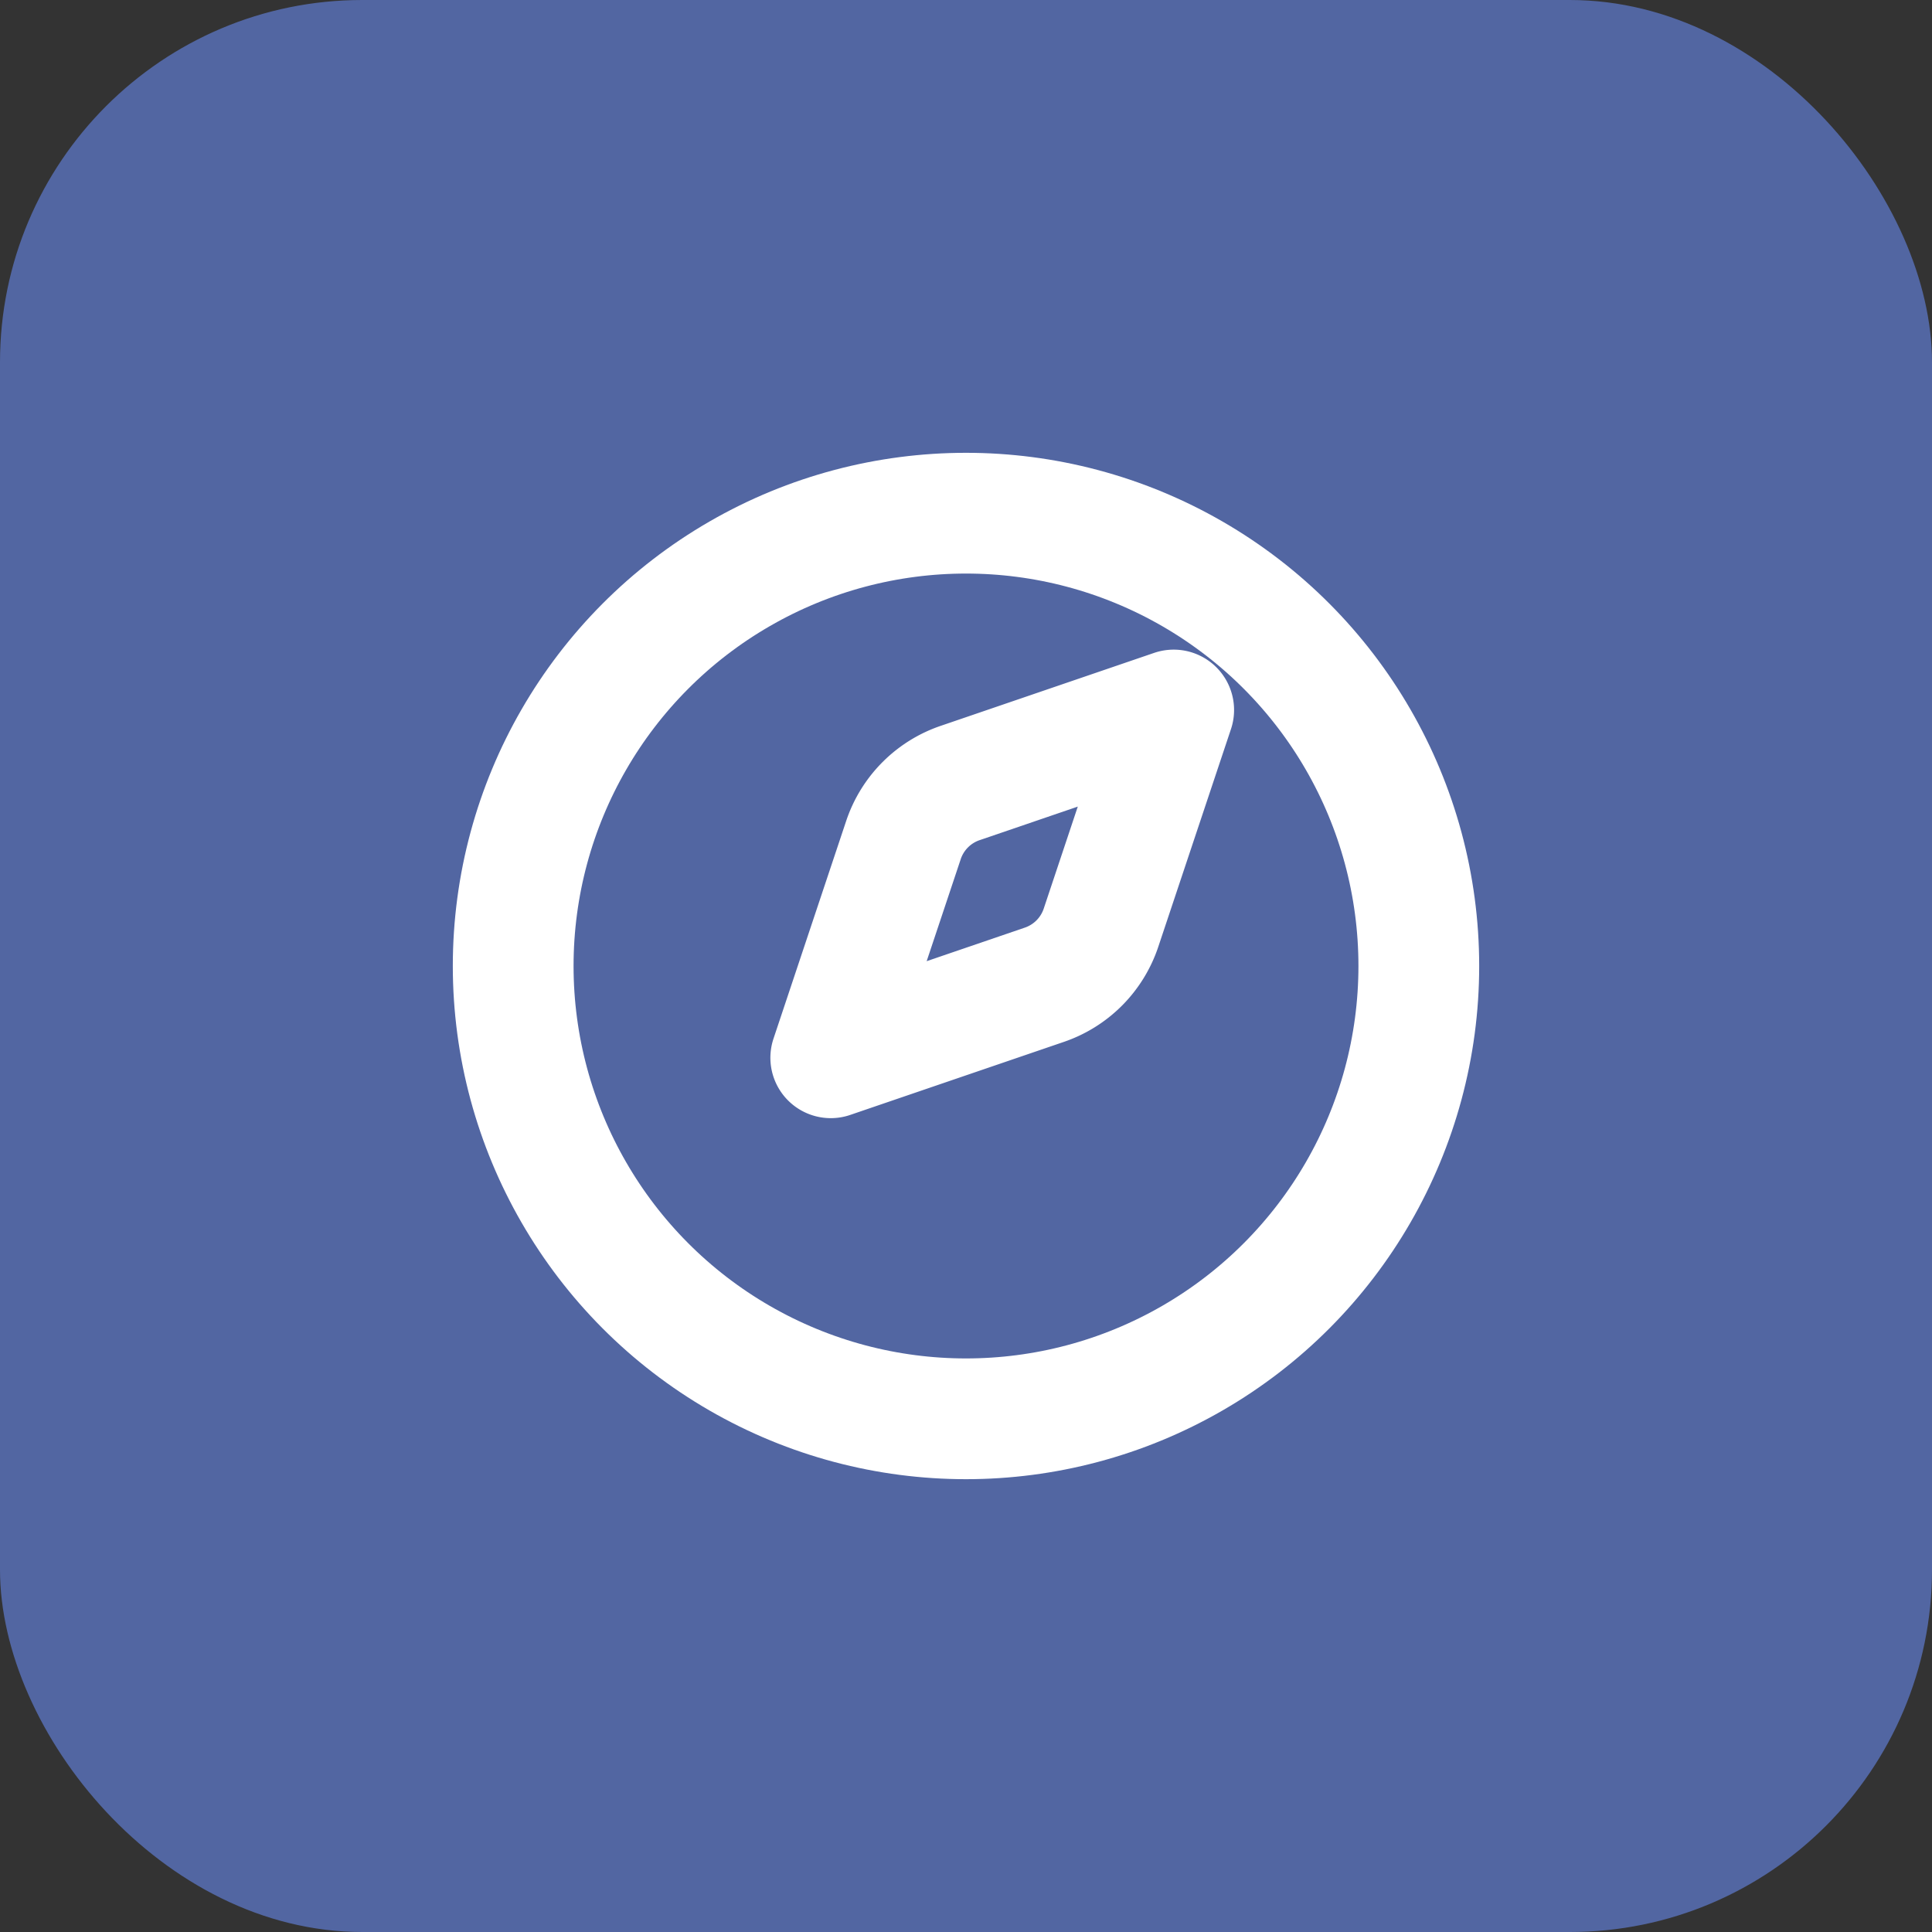 <svg xmlns="http://www.w3.org/2000/svg" width="16" height="16" viewBox="0 0 16 16">
  <rect x="0" y="0" width="16" height="16" fill="#333333" stroke="none"/>
  <rect width="16" height="16" rx="3" fill="#5266a2"/>
  <g transform="translate(3, 3)" stroke="white" stroke-width="1" fill="none" stroke-linecap="round" stroke-linejoin="round">
    <path d="m6.72 2.88-.602 1.803a.75.75 0 0 1-.474.474L3.88 5.76l.602-1.803a.75.75 0 0 1 .474-.474z"/>
    <circle cx="5" cy="5" r="3.75"/>
  </g>
</svg>